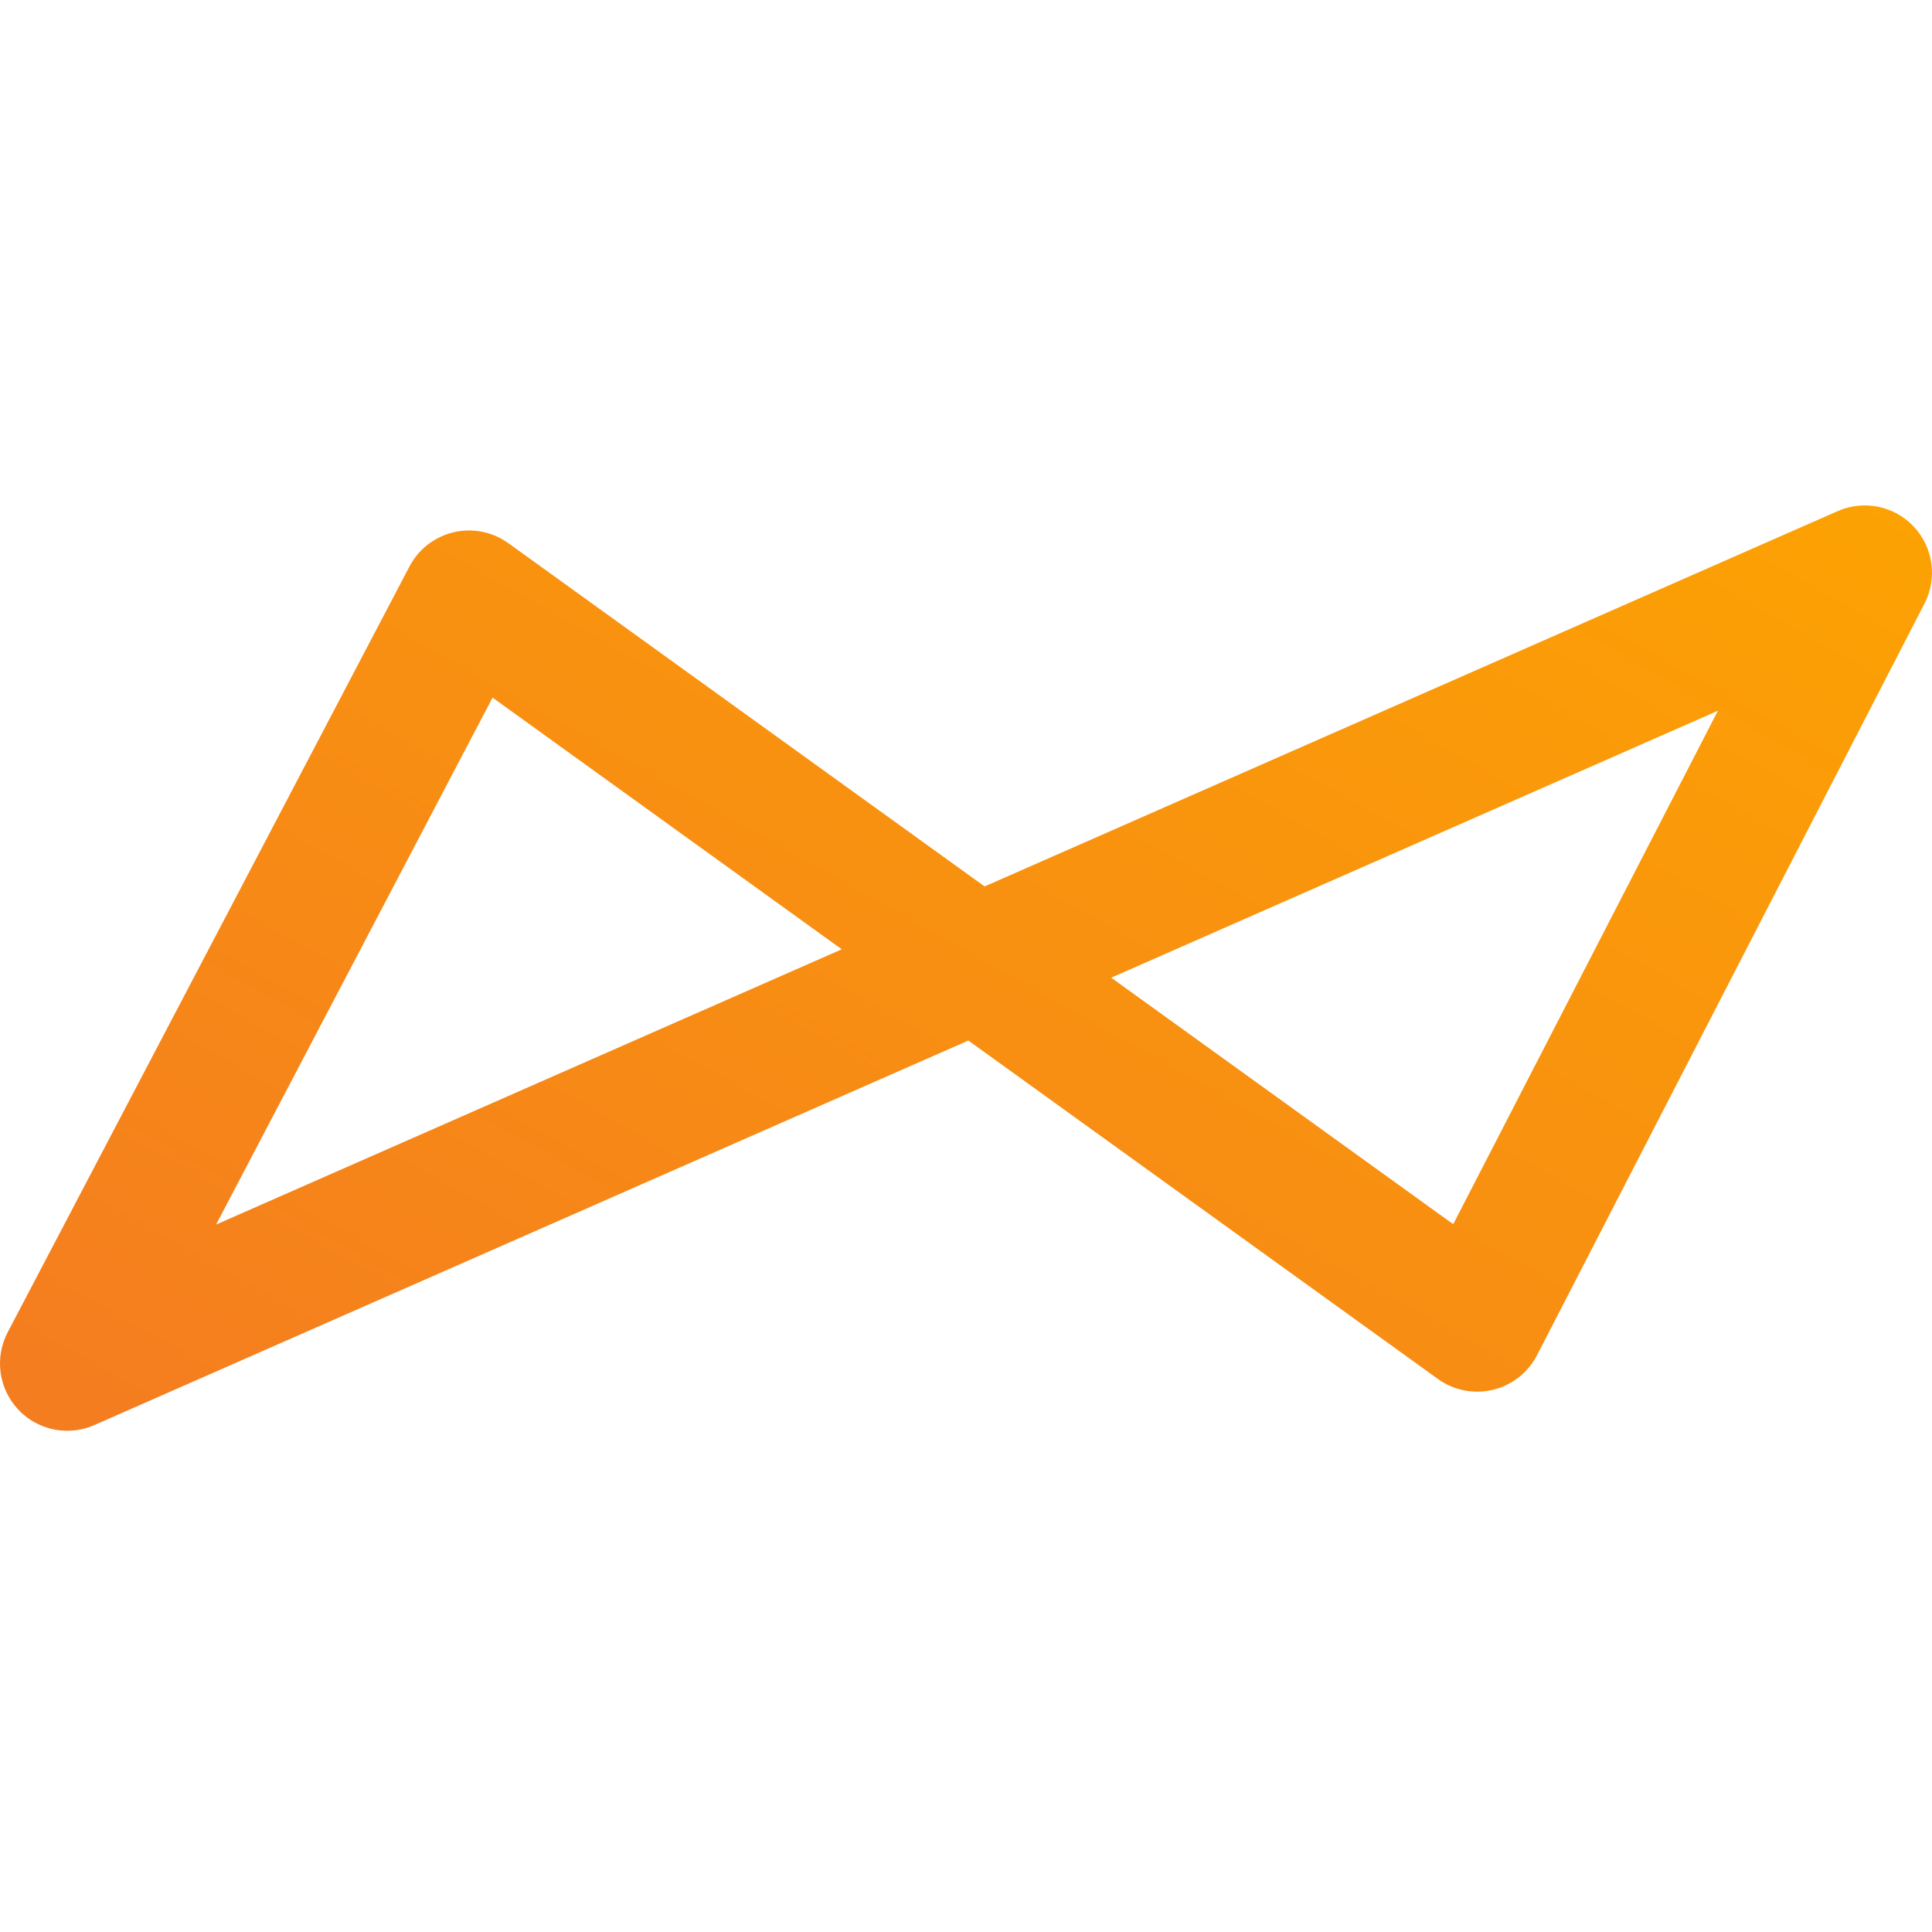 <svg width="200" height="200" viewBox="0 0 200 200" fill="none" xmlns="http://www.w3.org/2000/svg">
<g clip-path="url(#clip0_8156_1172)">
<path d="M6.964 148.112C5.074 148.112 3.219 147.343 1.873 145.901C-0.146 143.739 -0.577 140.536 0.797 137.916L42.388 58.643C43.325 56.856 44.991 55.564 46.955 55.101C48.919 54.637 50.987 55.05 52.624 56.229L101.925 91.764L190.235 52.91C192.935 51.723 196.09 52.365 198.11 54.514C200.13 56.662 200.578 59.851 199.226 62.473L159.111 140.293C158.182 142.094 156.515 143.401 154.545 143.873C152.574 144.345 150.496 143.935 148.852 142.751L100.243 107.716L9.765 147.523C8.863 147.92 7.909 148.112 6.964 148.112ZM50.99 72.216L22.371 126.765L87.138 98.27L50.99 72.216ZM115.03 101.209L150.437 126.73L177.838 73.577L115.03 101.21V101.209Z" fill="url(#paint0_linear_8156_1172)"/>
</g>
<defs>
<linearGradient id="paint0_linear_8156_1172" x1="3.96796e-06" y1="148.261" x2="97.785" y2="-25.319" gradientUnits="userSpaceOnUse">
<stop stop-color="#F47C20"/>
<stop offset="1" stop-color="#FDA600"/>
</linearGradient>
<clipPath id="clip0_8156_1172">
<rect width="200" height="200" fill="white"/>
</clipPath>
</defs>
</svg>
